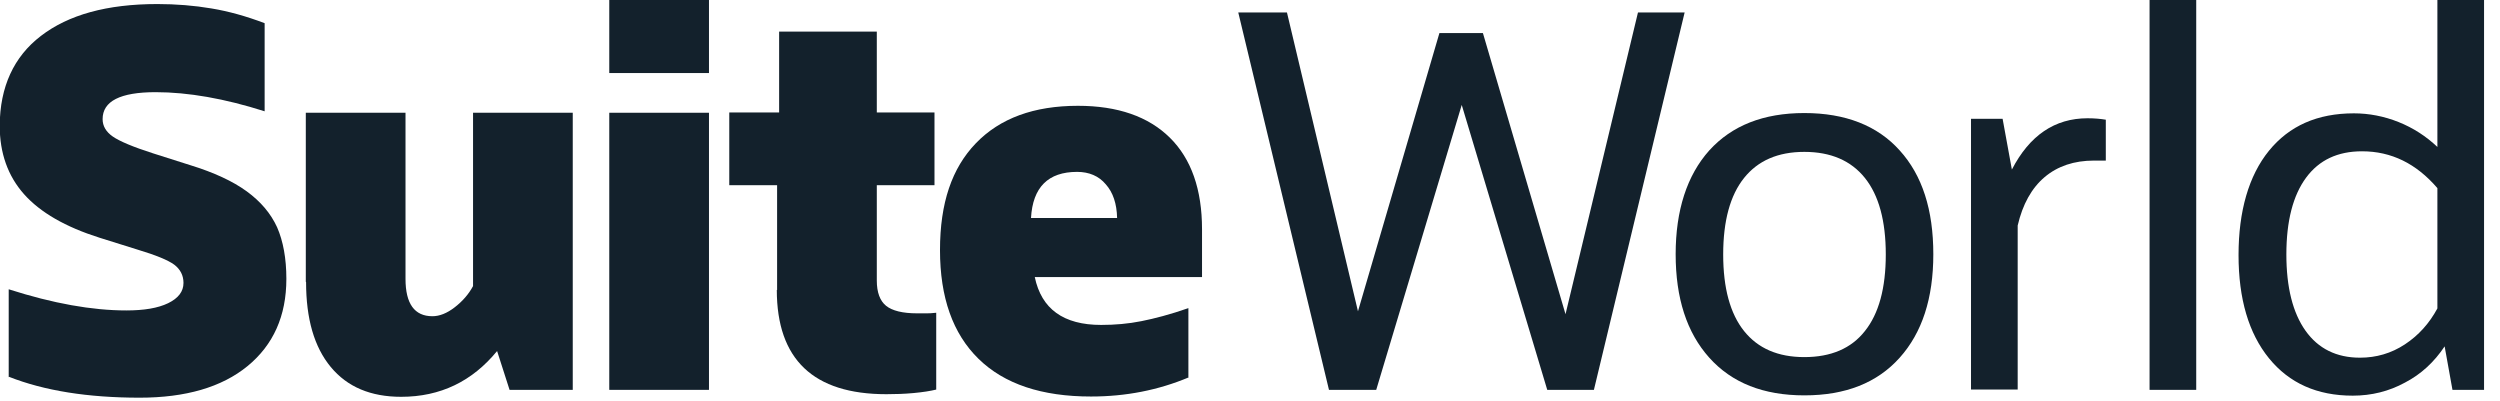 <svg width="137" height="22" viewBox="0 0 137 22" fill="none" xmlns="http://www.w3.org/2000/svg">
<path d="M16.758 15.439V6.179H22.222V15.28C22.222 16.646 22.714 17.329 23.699 17.329C24.08 17.329 24.493 17.171 24.922 16.837C25.351 16.503 25.684 16.122 25.923 15.678V6.179H31.387V21.364H27.924L27.241 19.236C25.875 20.903 24.128 21.745 21.983 21.745C20.316 21.745 19.029 21.205 18.124 20.109C17.218 19.013 16.773 17.473 16.773 15.455L16.758 15.439Z" fill="#13212C"/>
<path d="M33.388 21.364V6.179H38.852V21.364H33.388ZM33.388 4.019V0H38.852V4.003H33.388V4.019Z" fill="#13212C"/>
<path d="M42.585 15.9V10.15H39.964V6.163H42.696V1.731H48.049V6.163H51.21V10.15H48.049V15.376C48.049 16.027 48.224 16.488 48.557 16.758C48.891 17.028 49.463 17.171 50.257 17.171H50.749C50.877 17.171 51.051 17.171 51.305 17.139V21.348C50.988 21.427 50.575 21.491 50.066 21.539C49.558 21.586 49.066 21.602 48.573 21.602C44.571 21.602 42.569 19.696 42.569 15.884L42.585 15.9Z" fill="#13212C"/>
<path d="M65.14 20.681C63.473 21.38 61.694 21.729 59.788 21.729C57.087 21.729 55.038 21.046 53.624 19.664C52.211 18.282 51.512 16.297 51.512 13.708C51.512 11.119 52.163 9.213 53.481 7.847C54.8 6.481 56.658 5.798 59.073 5.798C61.249 5.798 62.933 6.385 64.108 7.545C65.283 8.704 65.871 10.388 65.871 12.564V15.185H56.706C57.071 16.932 58.279 17.806 60.343 17.806C61.106 17.806 61.837 17.742 62.551 17.599C63.266 17.457 64.124 17.234 65.124 16.885V20.665L65.14 20.681ZM59.025 9.419C57.437 9.419 56.595 10.261 56.499 11.945H61.217C61.201 11.166 60.995 10.547 60.598 10.102C60.216 9.642 59.676 9.419 59.025 9.419Z" fill="#13212C"/>
<path d="M72.828 21.364L67.857 0.683H70.525L74.417 17.059L78.88 1.811H81.263L85.79 17.218L89.761 0.683H92.318L87.346 21.364H84.789L80.103 5.75L75.417 21.364H72.828Z" fill="#13212C"/>
<path d="M98.878 21.666C96.638 21.666 94.907 20.983 93.668 19.601C92.429 18.219 91.826 16.329 91.826 13.93C91.826 11.532 92.445 9.61 93.668 8.244C94.907 6.878 96.638 6.195 98.878 6.195C101.118 6.195 102.881 6.878 104.104 8.244C105.343 9.61 105.946 11.5 105.946 13.93C105.946 16.36 105.327 18.235 104.104 19.601C102.865 20.983 101.134 21.666 98.878 21.666ZM98.878 19.569C100.339 19.569 101.451 19.093 102.198 18.14C102.96 17.186 103.341 15.789 103.341 13.946C103.341 12.104 102.96 10.706 102.198 9.753C101.435 8.8 100.324 8.323 98.878 8.323C97.433 8.323 96.337 8.8 95.574 9.753C94.812 10.706 94.431 12.104 94.431 13.946C94.431 15.789 94.812 17.186 95.574 18.14C96.337 19.093 97.433 19.569 98.878 19.569Z" fill="#13212C"/>
<path d="M108.011 21.364V6.512H109.743L110.251 9.292C111.22 7.418 112.602 6.481 114.397 6.481C114.778 6.481 115.112 6.512 115.398 6.56V8.8H114.746C113.666 8.8 112.761 9.102 112.046 9.705C111.331 10.309 110.839 11.198 110.569 12.358V21.348H108.011V21.364Z" fill="#13212C"/>
<path d="M117.796 21.364V0H120.353V21.364H117.796Z" fill="#13212C"/>
<path d="M134.395 21.364L133.966 18.981C133.394 19.839 132.679 20.506 131.79 20.967C130.916 21.443 129.963 21.682 128.931 21.682C126.977 21.682 125.452 20.999 124.34 19.633C123.228 18.267 122.672 16.376 122.672 13.978C122.672 11.579 123.228 9.626 124.34 8.26C125.452 6.894 126.993 6.211 128.994 6.211C129.82 6.211 130.646 6.37 131.44 6.687C132.235 7.005 132.949 7.465 133.569 8.053V0H136.126V21.364H134.395ZM125.293 13.946C125.293 15.741 125.643 17.139 126.342 18.124C127.041 19.108 128.041 19.601 129.328 19.601C130.217 19.601 131.043 19.363 131.79 18.87C132.536 18.378 133.124 17.727 133.569 16.901V10.309C132.409 8.959 131.043 8.291 129.439 8.291C128.105 8.291 127.088 8.768 126.373 9.737C125.659 10.706 125.293 12.104 125.293 13.946Z" fill="#13212C"/>
<path d="M0.477 20.681V15.852C2.907 16.631 5.051 17.012 6.925 17.012C7.894 17.012 8.657 16.885 9.213 16.615C9.769 16.345 10.055 15.979 10.055 15.503C10.055 15.09 9.88 14.756 9.546 14.502C9.197 14.248 8.53 13.978 7.529 13.676L5.448 13.025C3.59 12.437 2.208 11.643 1.318 10.642C0.429 9.642 -0.016 8.387 -0.016 6.878C1.489e-05 4.765 0.747 3.113 2.24 1.97C3.749 0.81 5.861 0.222 8.625 0.222C9.642 0.222 10.642 0.302 11.579 0.461C12.533 0.619 13.501 0.89 14.502 1.271V6.099C12.31 5.401 10.309 5.051 8.53 5.051C6.592 5.051 5.623 5.544 5.623 6.528C5.623 6.91 5.814 7.227 6.179 7.481C6.544 7.736 7.291 8.053 8.387 8.403L10.436 9.054C11.722 9.451 12.755 9.928 13.517 10.483C14.28 11.039 14.836 11.691 15.185 12.453C15.519 13.216 15.693 14.169 15.693 15.28C15.693 17.314 14.979 18.902 13.565 20.062C12.151 21.221 10.166 21.793 7.656 21.793C4.813 21.793 2.43 21.412 0.492 20.649L0.477 20.681Z" fill="#13212C"/>
</svg>
